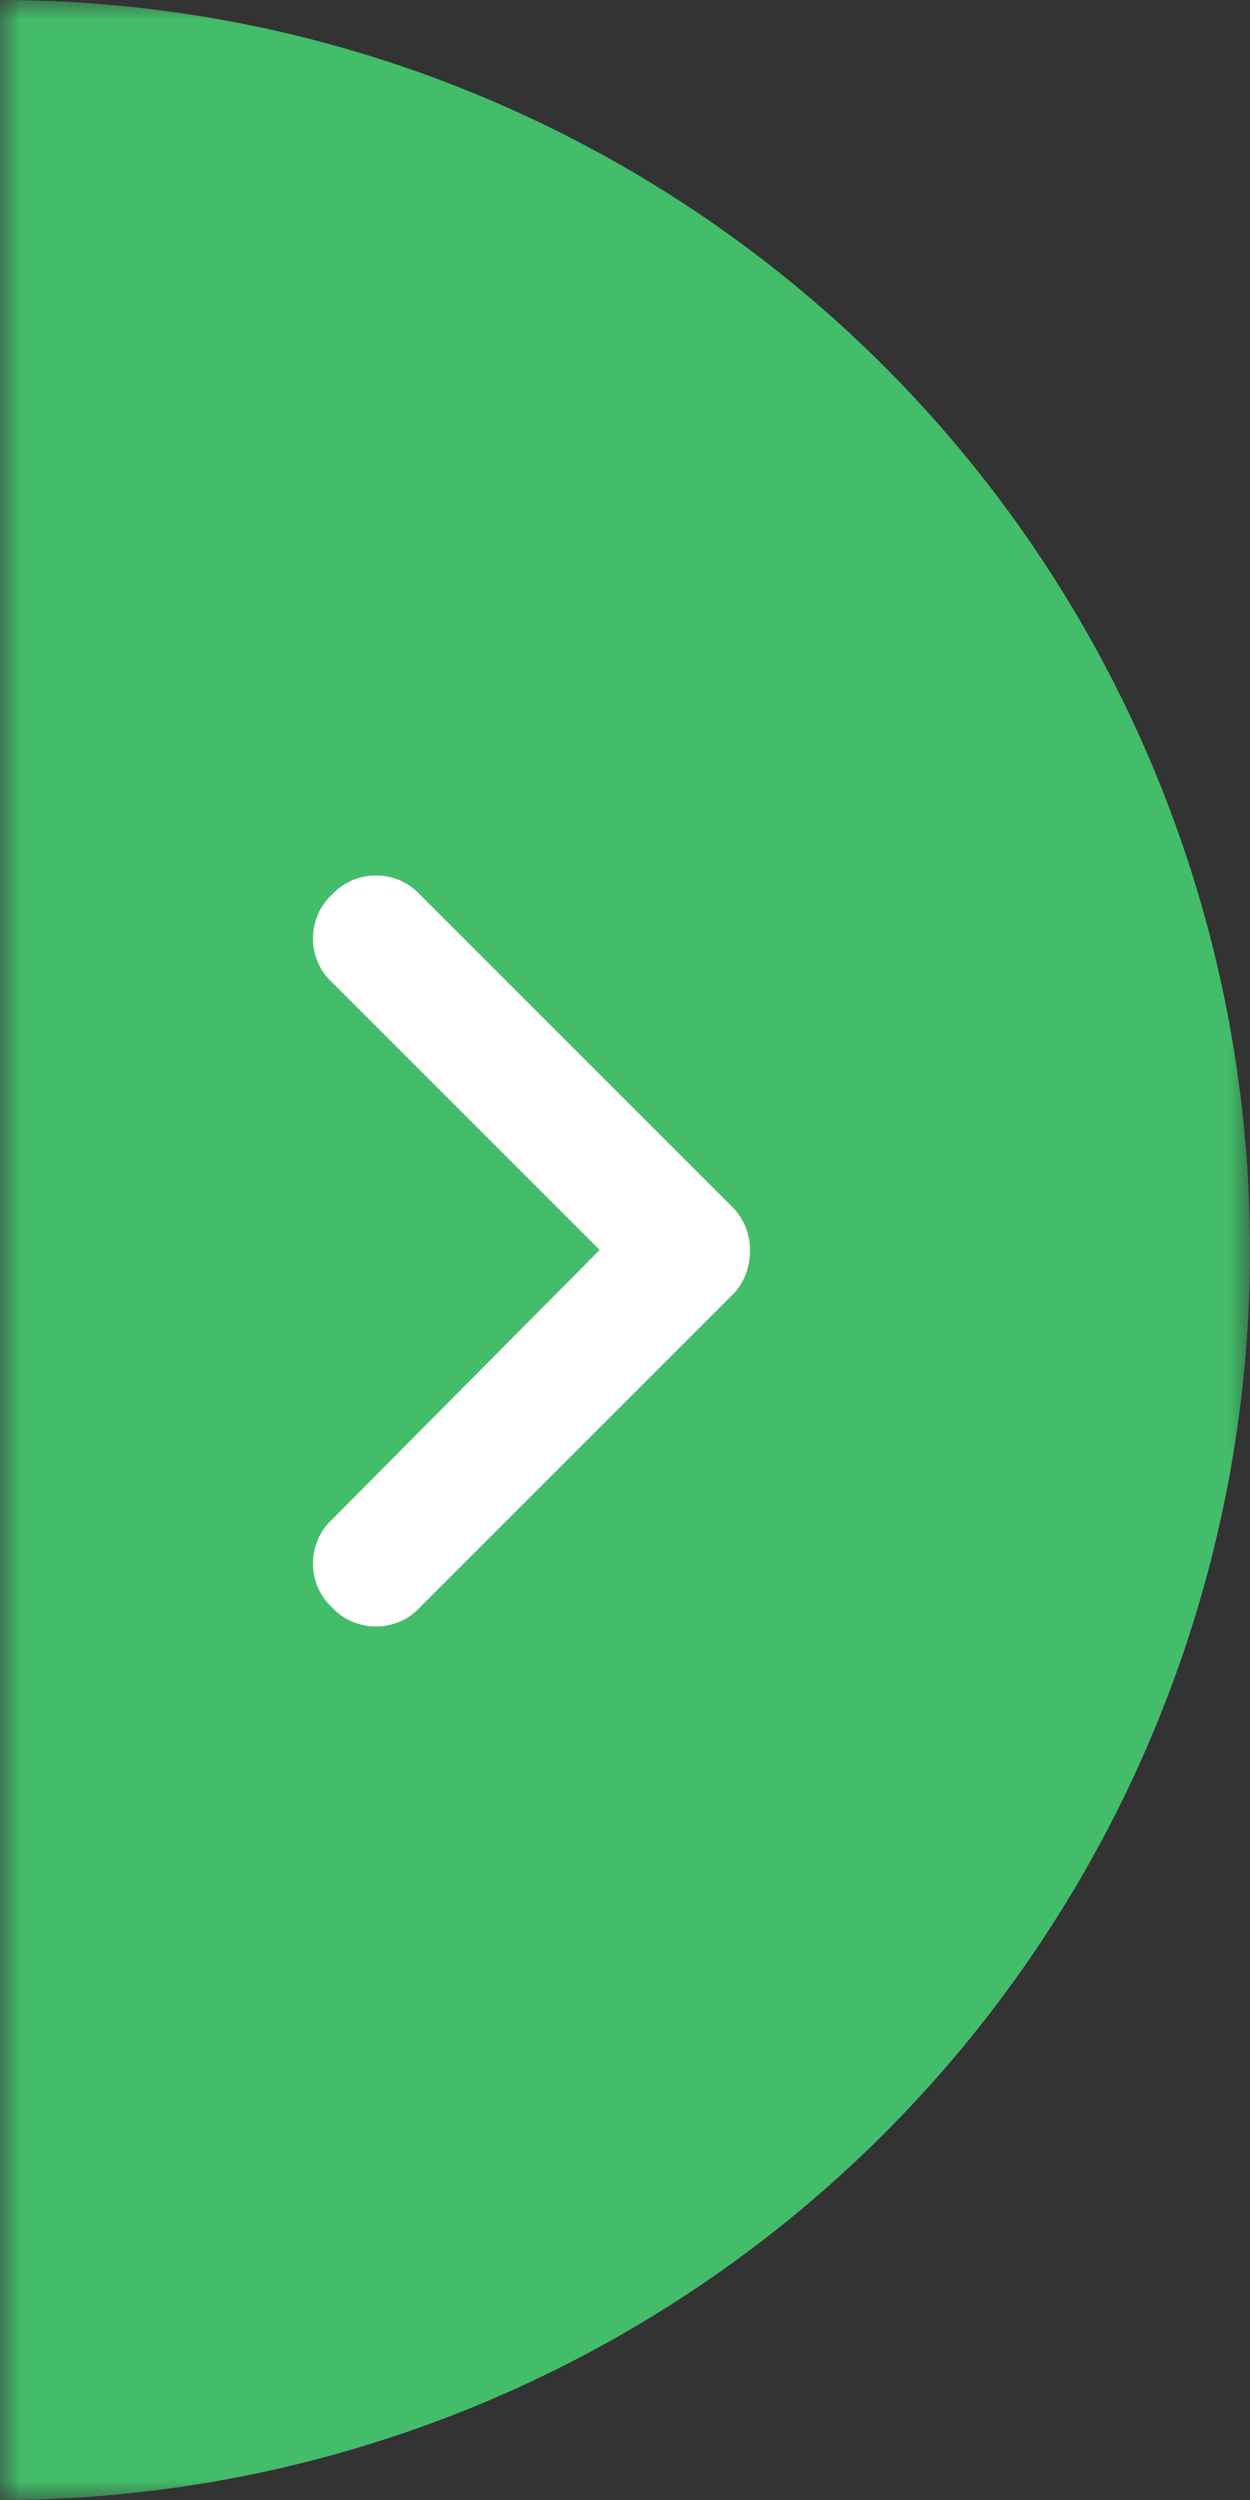 <svg width="30" height="60" viewBox="0 0 30 60" fill="none" xmlns="http://www.w3.org/2000/svg">
<rect x="0" y="0" width="30" height="60" fill="#333333" stroke="none"/>
<mask id="mask0_4194_3606" style="mask-type:alpha" maskUnits="userSpaceOnUse" x="0" y="0" width="30" height="60">
<rect width="30" height="60" fill="#D9D9D9"/>
</mask>
<g mask="url(#mask0_4194_3606)">
<circle cx="2.62268e-06" cy="30" r="30" transform="rotate(-180 2.62268e-06 30)" fill="#43BD6A"/>
<path d="M18 30C18 30.422 17.859 30.797 17.578 31.078L10.078 38.578C9.516 39.188 8.531 39.188 7.969 38.578C7.359 38.016 7.359 37.031 7.969 36.469L14.391 30L7.969 23.578C7.359 23.016 7.359 22.031 7.969 21.469C8.531 20.859 9.516 20.859 10.078 21.469L17.578 28.969C17.859 29.25 18 29.625 18 30Z" fill="white"/>
</g>
</svg>
